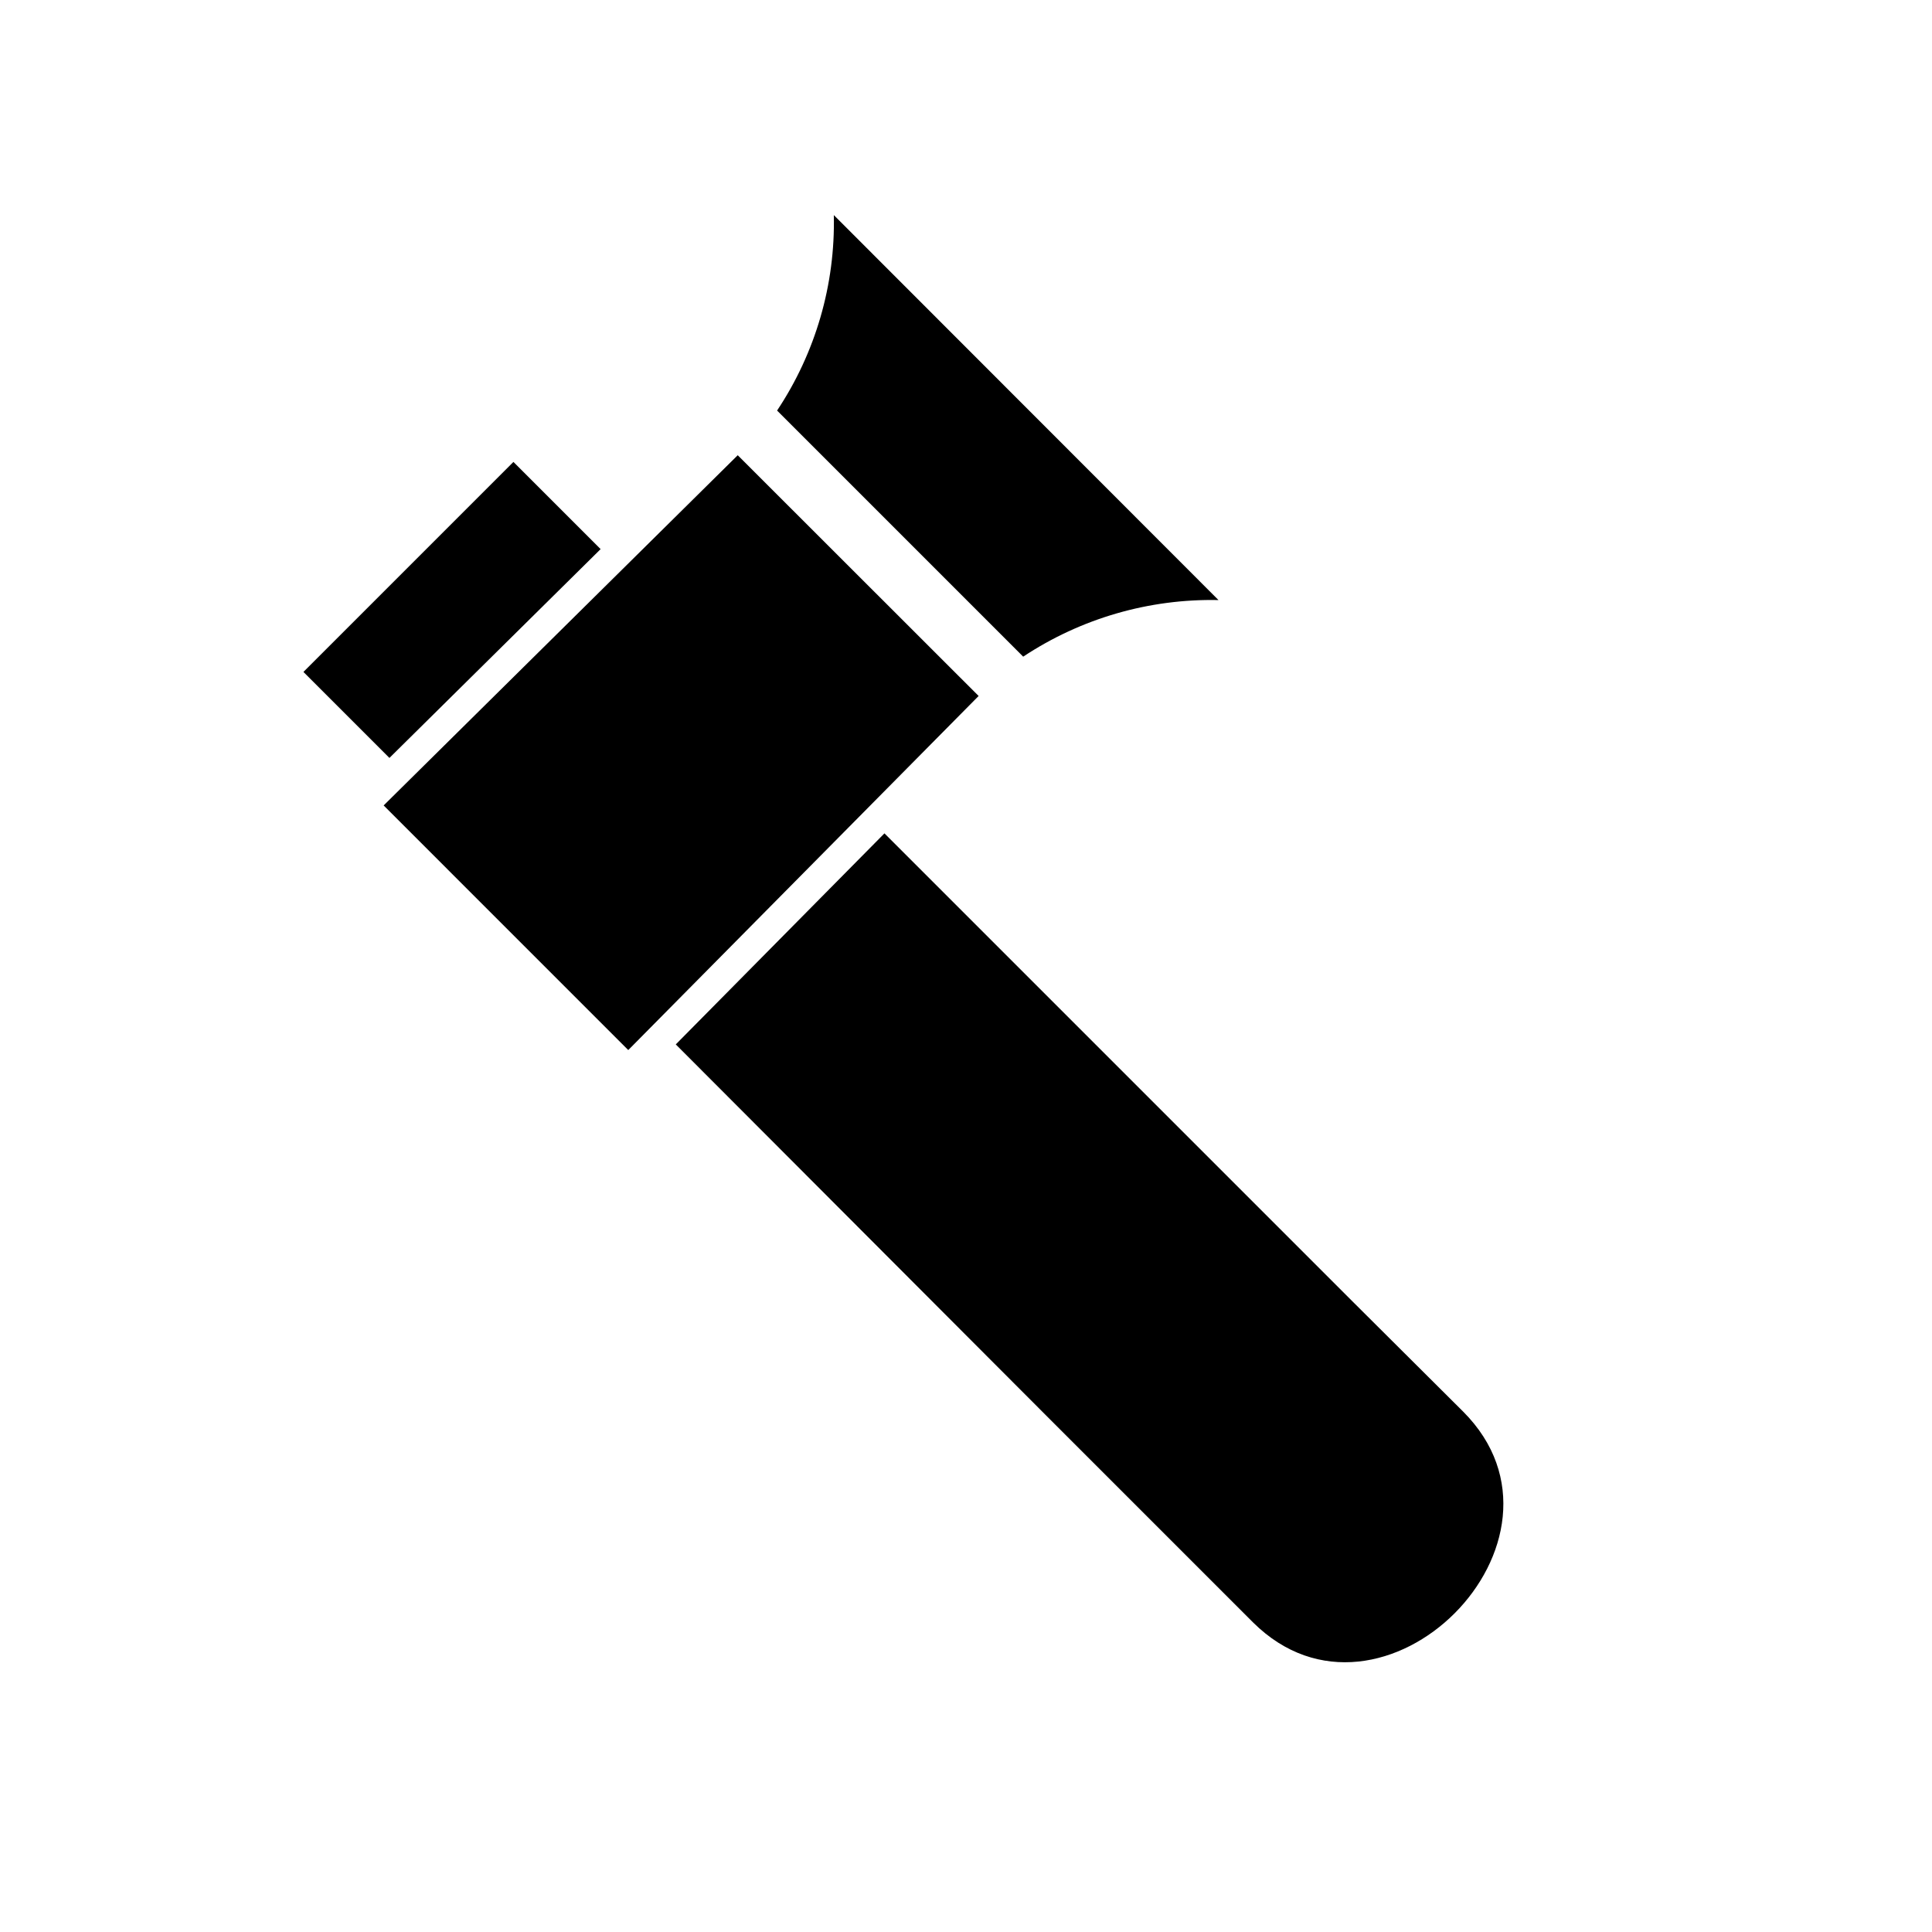 <?xml version="1.0" encoding="UTF-8"?>
<!-- The Best Svg Icon site in the world: iconSvg.co, Visit us! https://iconsvg.co -->
<svg fill="#000000" width="800px" height="800px" version="1.1" viewBox="144 144 512 512" xmlns="http://www.w3.org/2000/svg">
 <g>
  <path d="m303.17 289.52-23.105-23.105-55.652 55.656 22.789 22.789z"/>
  <path d="m502.34 488.8-123.95-123.95-55.301 55.93 98.203 98.398 54.789 54.789c34.125 33.891 89.781-21.766 55.656-55.891z"/>
  <path d="m466.91 303.02-101.94-102.02c0.414 18.398-4.836 36.48-15.035 51.801l65.219 65.219c15.324-10.152 33.383-15.383 51.758-14.996z"/>
  <path d="m245.67 357.45 64.824 64.828 92.852-93.836-63.84-63.801z"/>
 </g>
</svg>